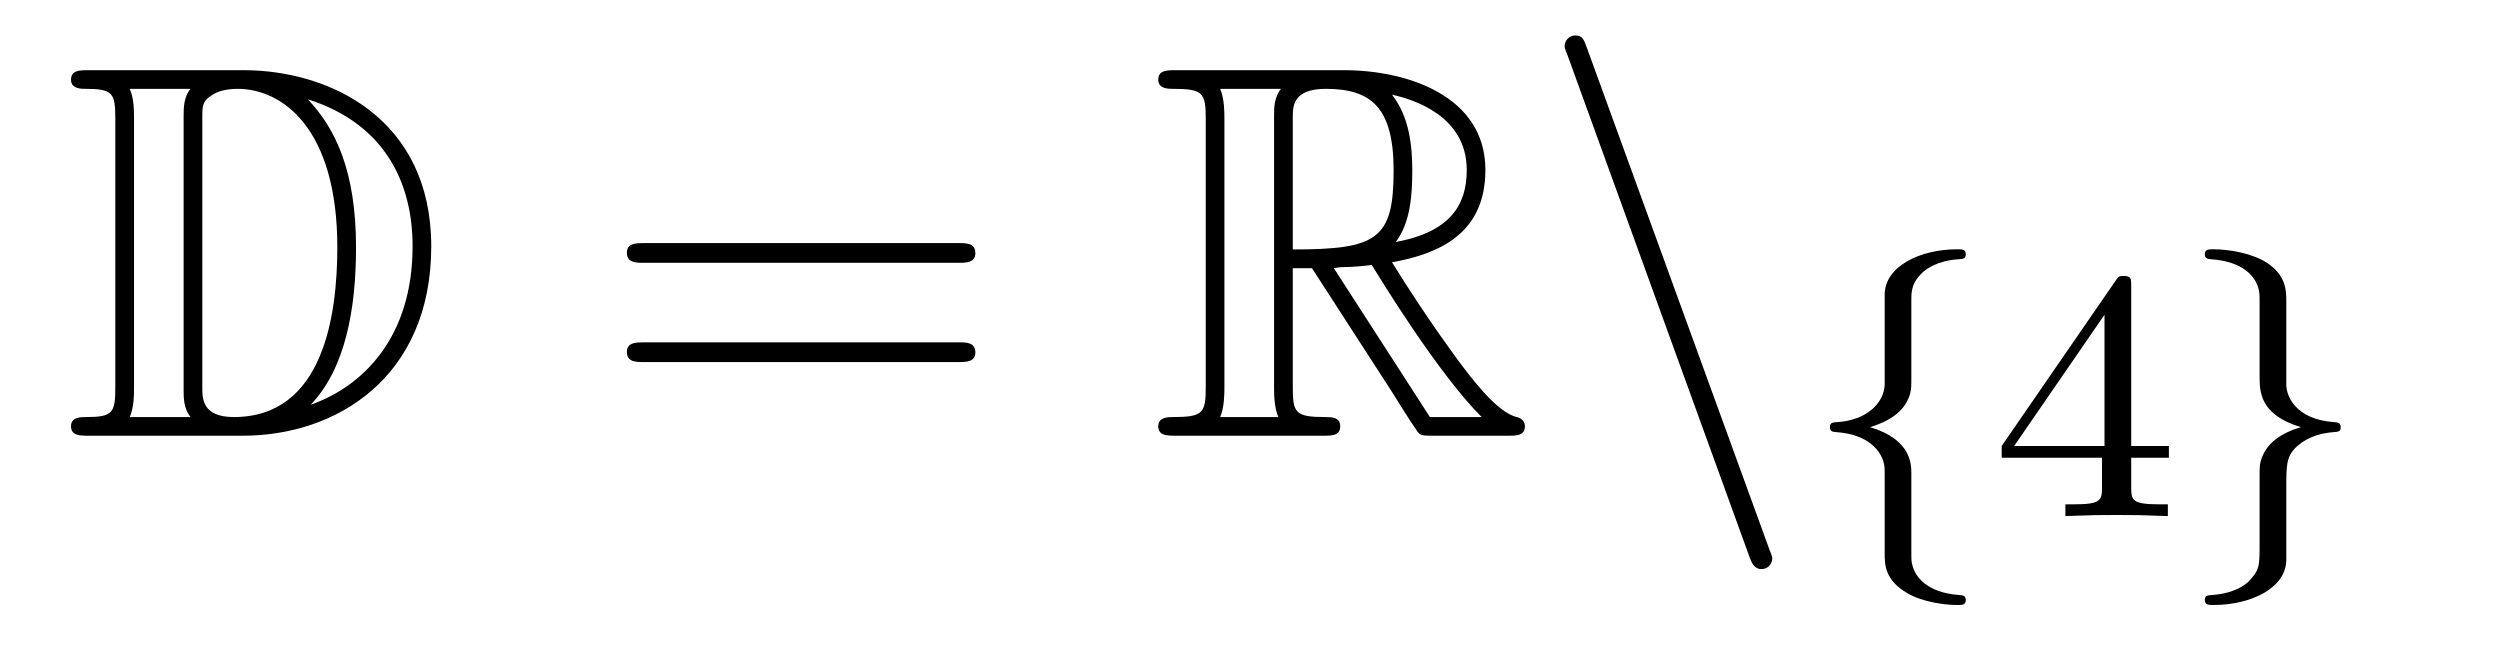 <?xml version='1.0'?>
<!-- This file was generated by dvisvgm 1.14.1 -->
<svg height='15pt' version='1.1' viewBox='0 -15 56 15' width='56pt' xmlns='http://www.w3.org/2000/svg' xmlns:xlink='http://www.w3.org/1999/xlink'>
<g id='page1'>
<g transform='matrix(1 0 0 1 -127 649)'>
<path d='M128.998 -662.428C128.783 -662.428 128.591 -662.428 128.591 -662.213C128.591 -662.01 128.818 -662.01 128.914 -662.01C129.536 -662.01 129.583 -661.914 129.583 -661.329V-655.34C129.583 -654.754 129.536 -654.658 128.926 -654.658C128.807 -654.658 128.591 -654.658 128.591 -654.455C128.591 -654.24 128.783 -654.24 128.998 -654.24H132.441C134.532 -654.24 136.66 -655.543 136.66 -658.484C136.66 -661.341 134.389 -662.428 132.453 -662.428H128.998ZM133.911 -661.771C135.62 -661.221 136.242 -659.906 136.242 -658.484C136.242 -656.452 135.142 -655.352 133.959 -654.933C134.736 -655.746 134.975 -657.073 134.975 -658.46C134.975 -660.181 134.508 -661.126 133.899 -661.771H133.911ZM129.906 -654.658C130.002 -654.873 130.002 -655.16 130.002 -655.316V-661.353C130.002 -661.508 130.002 -661.795 129.906 -662.01H131.269C131.113 -661.831 131.113 -661.568 131.113 -661.401V-655.268C131.113 -655.089 131.113 -654.85 131.269 -654.658H129.906ZM131.532 -661.365C131.532 -661.627 131.532 -661.735 131.747 -661.867C131.855 -661.95 132.07 -662.01 132.321 -662.01C133.325 -662.01 134.556 -661.126 134.556 -658.46C134.556 -656.942 134.246 -654.658 132.237 -654.658C131.532 -654.658 131.532 -655.077 131.532 -655.304V-661.365Z' fill-rule='evenodd'/>
<path d='M148.466 -658.113C148.633 -658.113 148.848 -658.113 148.848 -658.328C148.848 -658.555 148.645 -658.555 148.466 -658.555H141.425C141.257 -658.555 141.042 -658.555 141.042 -658.34C141.042 -658.113 141.246 -658.113 141.425 -658.113H148.466ZM148.466 -655.89C148.633 -655.89 148.848 -655.89 148.848 -656.105C148.848 -656.332 148.645 -656.332 148.466 -656.332H141.425C141.257 -656.332 141.042 -656.332 141.042 -656.117C141.042 -655.89 141.246 -655.89 141.425 -655.89H148.466Z' fill-rule='evenodd'/>
<path d='M155.958 -657.993H156.388L158.181 -655.22C158.301 -655.029 158.587 -654.563 158.719 -654.383C158.803 -654.24 158.839 -654.24 159.114 -654.24H160.763C160.978 -654.24 161.158 -654.24 161.158 -654.455C161.158 -654.551 161.086 -654.634 160.978 -654.658C160.536 -654.754 159.95 -655.543 159.663 -655.926C159.579 -656.045 158.982 -656.834 158.181 -658.125C159.245 -658.316 160.273 -658.771 160.273 -660.193C160.273 -661.855 158.516 -662.428 157.105 -662.428H153.352C153.136 -662.428 152.945 -662.428 152.945 -662.213C152.945 -662.01 153.172 -662.01 153.268 -662.01C153.949 -662.01 154.009 -661.927 154.009 -661.329V-655.34C154.009 -654.742 153.949 -654.658 153.268 -654.658C153.172 -654.658 152.945 -654.658 152.945 -654.455C152.945 -654.24 153.136 -654.24 153.352 -654.24H156.627C156.842 -654.24 157.021 -654.24 157.021 -654.455C157.021 -654.658 156.818 -654.658 156.687 -654.658C156.006 -654.658 155.958 -654.754 155.958 -655.34V-657.993ZM158.265 -658.579C158.6 -659.022 158.635 -659.655 158.635 -660.181C158.635 -660.755 158.564 -661.388 158.181 -661.879C158.671 -661.771 159.855 -661.401 159.855 -660.193C159.855 -659.416 159.496 -658.807 158.265 -658.579ZM155.958 -661.365C155.958 -661.616 155.958 -662.01 156.699 -662.01C157.715 -662.01 158.217 -661.592 158.217 -660.181C158.217 -658.639 157.846 -658.412 155.958 -658.412V-661.365ZM154.332 -654.658C154.427 -654.873 154.427 -655.208 154.427 -655.316V-661.353C154.427 -661.472 154.427 -661.795 154.332 -662.01H155.694C155.539 -661.819 155.539 -661.58 155.539 -661.401V-655.316C155.539 -655.196 155.539 -654.873 155.635 -654.658H154.332ZM156.878 -657.993C156.962 -658.006 157.01 -658.017 157.105 -658.017C157.284 -658.017 157.547 -658.041 157.727 -658.065C157.906 -657.778 159.197 -655.651 160.189 -654.658H159.03L156.878 -657.993Z' fill-rule='evenodd'/>
<path d='M166.184 -651.538C166.244 -651.371 166.304 -651.252 166.459 -651.252C166.591 -651.252 166.698 -651.359 166.698 -651.491C166.698 -651.514 166.698 -651.538 166.638 -651.682L162.55 -662.919C162.478 -663.122 162.443 -663.206 162.287 -663.206C162.156 -663.206 162.048 -663.098 162.048 -662.967C162.048 -662.943 162.048 -662.919 162.108 -662.775L166.184 -651.538Z' fill-rule='evenodd'/>
<path d='M169.814 -657.269C169.814 -657.468 169.814 -657.675 170.093 -657.922C170.149 -657.962 170.38 -658.161 170.874 -658.193C170.97 -658.201 171.033 -658.201 171.033 -658.305C171.033 -658.416 170.954 -658.416 170.842 -658.416C169.982 -658.416 169.225 -658.018 169.217 -657.412V-655.38C169.201 -654.966 168.803 -654.583 168.149 -654.544C168.053 -654.536 167.99 -654.536 167.99 -654.432C167.99 -654.328 168.061 -654.328 168.125 -654.321C168.882 -654.273 169.137 -653.866 169.193 -653.643C169.217 -653.547 169.217 -653.532 169.217 -653.237V-651.611C169.217 -651.356 169.217 -651.006 169.727 -650.711C170.069 -650.512 170.563 -650.448 170.842 -650.448C170.954 -650.448 171.033 -650.448 171.033 -650.559C171.033 -650.663 170.962 -650.663 170.898 -650.671C170.157 -650.719 169.894 -651.093 169.838 -651.34C169.814 -651.42 169.814 -651.436 169.814 -651.715V-653.388C169.814 -653.603 169.814 -654.153 168.89 -654.432C169.488 -654.615 169.711 -654.902 169.791 -655.197C169.814 -655.293 169.814 -655.348 169.814 -655.596V-657.269Z' fill-rule='evenodd'/>
<path d='M174.739 -657.596C174.739 -657.755 174.739 -657.819 174.571 -657.819C174.468 -657.819 174.46 -657.811 174.38 -657.699L171.838 -654.01V-653.747H174.085V-653.085C174.085 -652.791 174.061 -652.703 173.448 -652.703H173.265V-652.44C173.942 -652.464 173.958 -652.464 174.412 -652.464C174.866 -652.464 174.882 -652.464 175.56 -652.44V-652.703H175.376C174.763 -652.703 174.739 -652.791 174.739 -653.085V-653.747H175.583V-654.01H174.739V-657.596ZM174.141 -656.95V-654.01H172.117L174.141 -656.95Z' fill-rule='evenodd'/>
<path d='M178.213 -657.253C178.213 -657.484 178.213 -657.819 177.791 -658.106C177.456 -658.329 176.93 -658.416 176.579 -658.416C176.476 -658.416 176.388 -658.416 176.388 -658.305C176.388 -658.201 176.46 -658.201 176.523 -658.193C177.257 -658.145 177.536 -657.795 177.599 -657.5C177.615 -657.42 177.615 -657.364 177.615 -657.253V-655.58C177.615 -655.229 177.615 -654.711 178.54 -654.432C178.093 -654.297 177.751 -654.073 177.639 -653.667C177.615 -653.572 177.615 -653.516 177.615 -653.269V-651.834C177.615 -651.301 177.615 -651.229 177.352 -650.958C177.328 -650.942 177.105 -650.711 176.547 -650.671C176.444 -650.663 176.388 -650.663 176.388 -650.559C176.388 -650.448 176.476 -650.448 176.579 -650.448C177.44 -650.448 178.205 -650.838 178.213 -651.452V-653.053C178.213 -653.595 178.213 -653.779 178.452 -654.002C178.715 -654.233 179.002 -654.297 179.273 -654.321C179.376 -654.328 179.432 -654.328 179.432 -654.432C179.432 -654.536 179.36 -654.536 179.297 -654.544C178.412 -654.599 178.213 -655.141 178.213 -655.38V-657.253Z' fill-rule='evenodd'/>
</g>
</g>
</svg>
